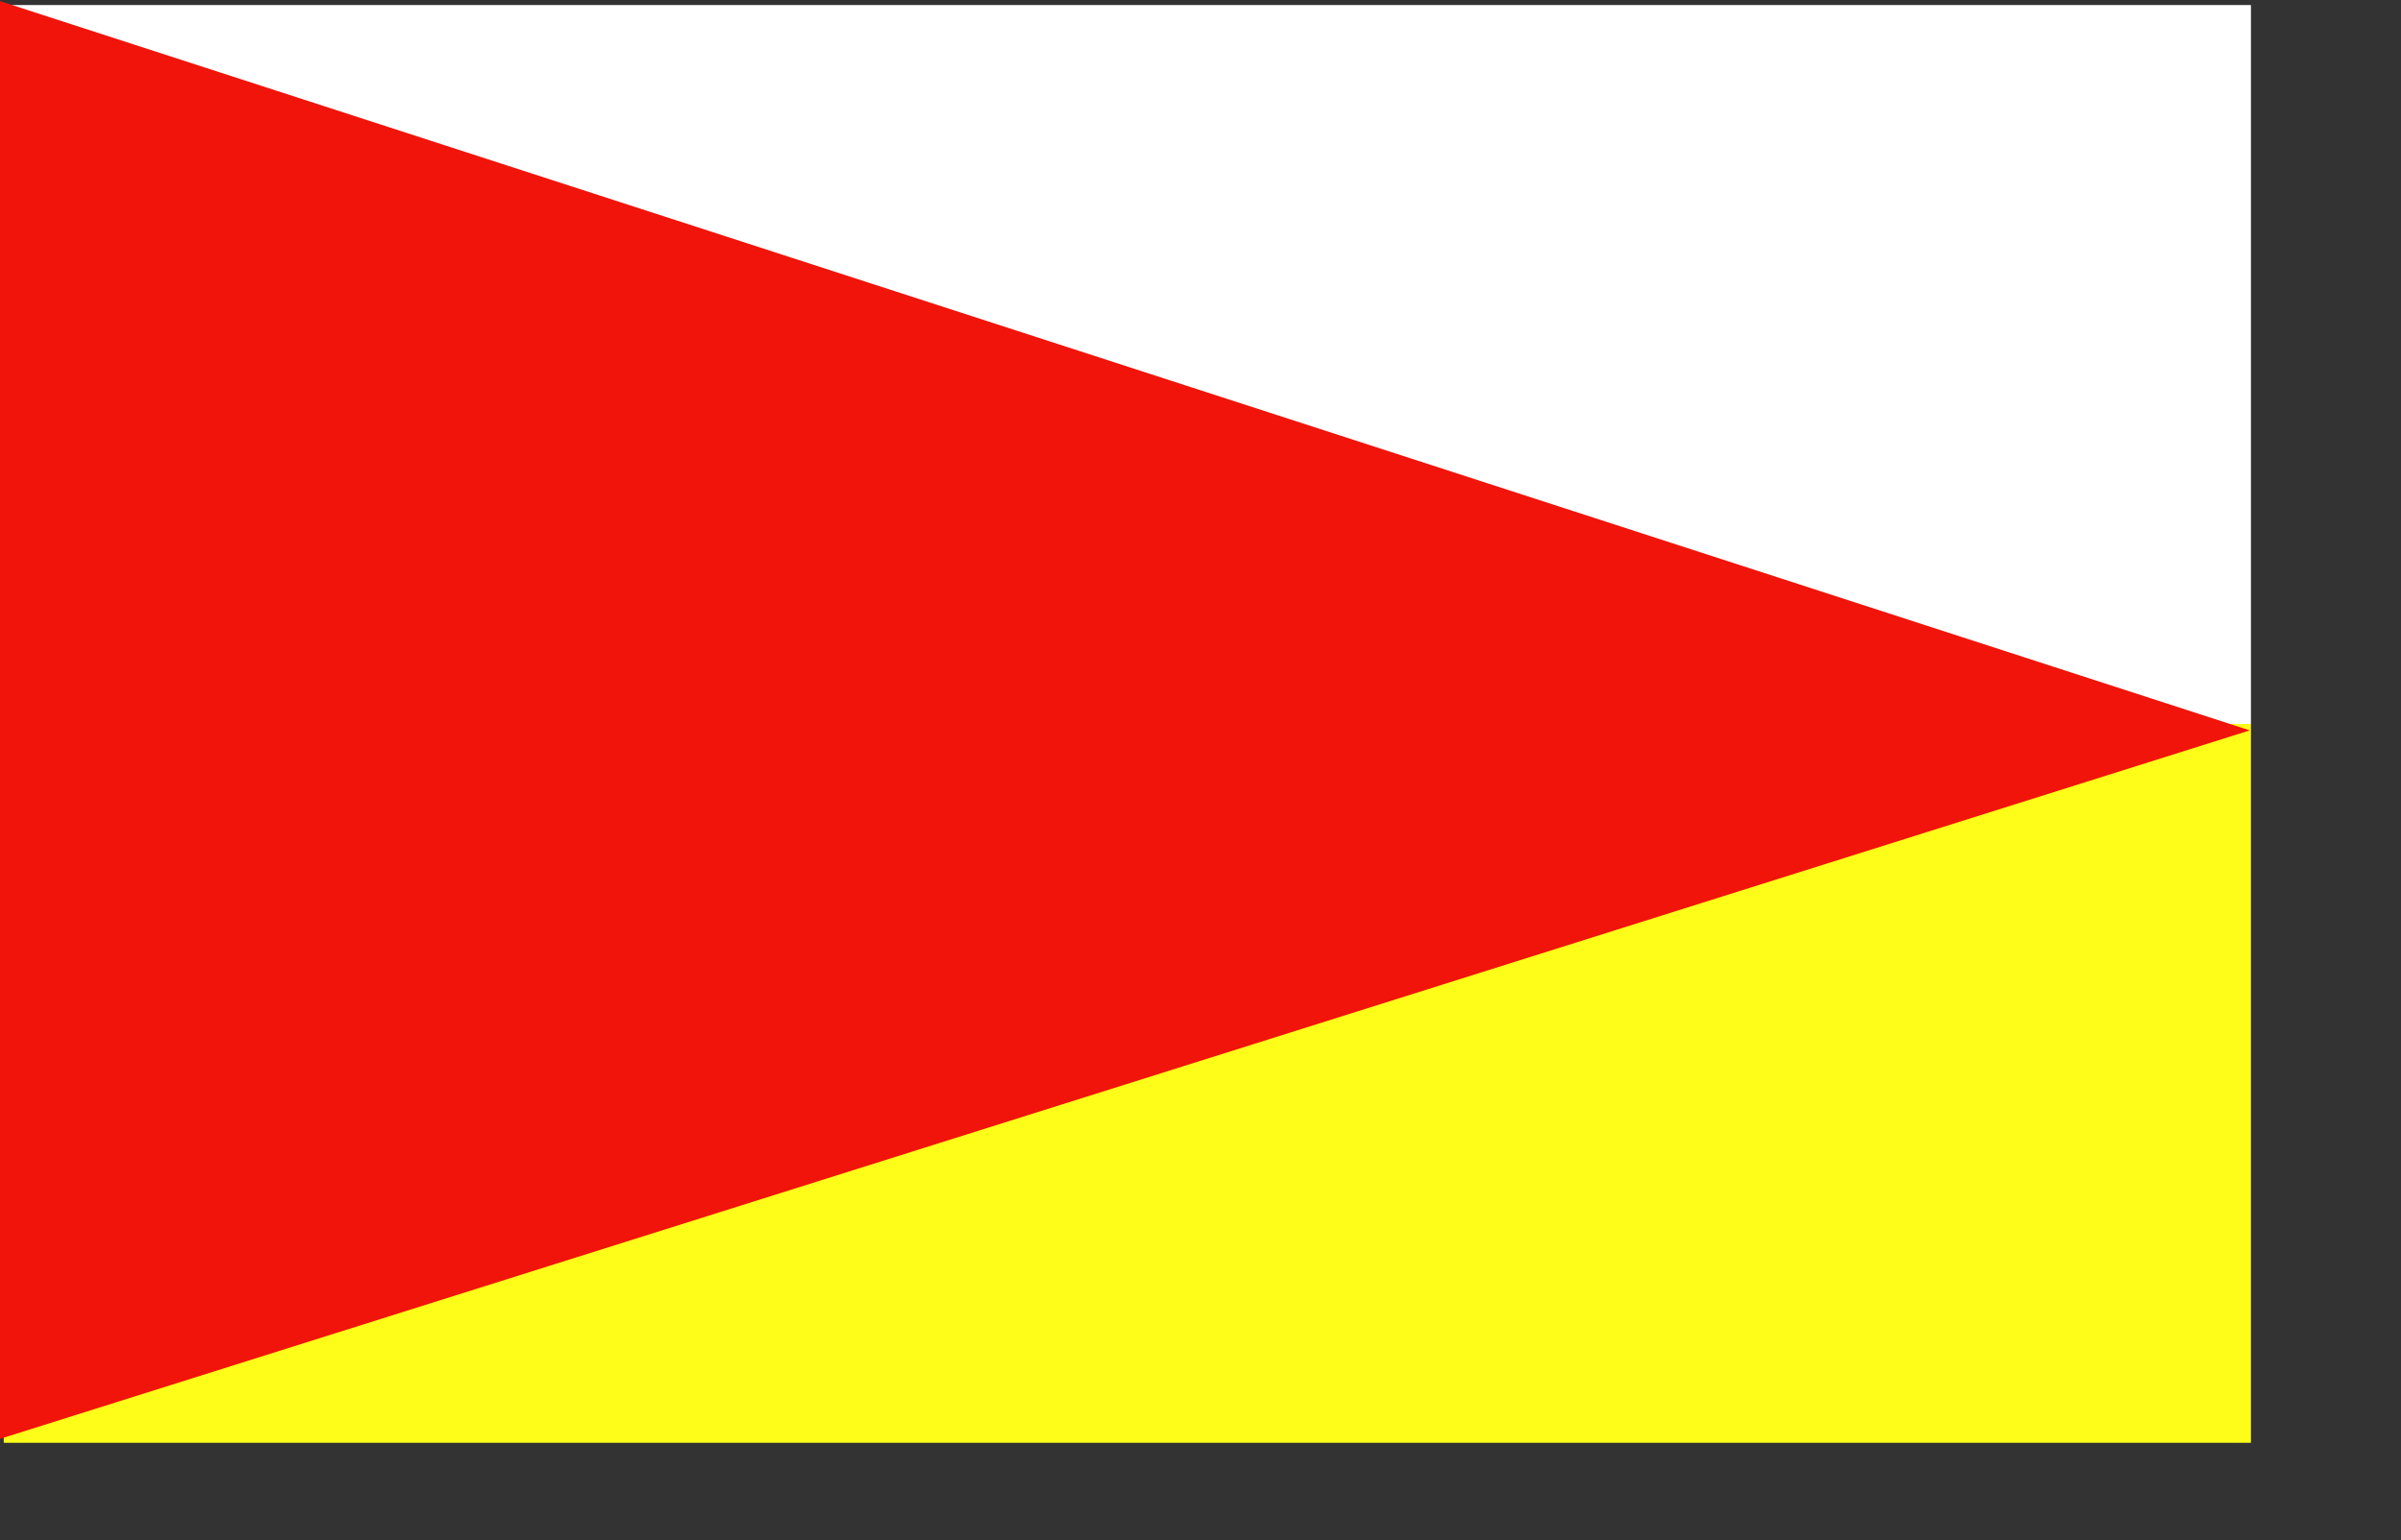 <?xml version="1.0" encoding="UTF-8" standalone="no"?>
<!-- Created with Inkscape (http://www.inkscape.org/) -->
<svg
   xmlns:svg="http://www.w3.org/2000/svg"
   xmlns="http://www.w3.org/2000/svg"
   version="1.0"
   width="600pt"
   height="385pt"
   id="svg1394">
  <rect width="100%" height="100%" fill="#333333" stroke="none"/>
  <defs
     id="defs1397" />
  <g
     transform="matrix(5.99,0,0,5.99,-1.28123e-6,-516.941)"
     id="g2282">
    <rect
       width="125"
       height="40"
       x="0.209"
       y="86.581"
       style="opacity:1;fill:#ffffff;fill-opacity:1;stroke:none;stroke-width:3.75;stroke-miterlimit:4;stroke-dasharray:none;stroke-opacity:1"
       id="rect1403" />
    <rect
       width="125"
       height="40"
       x="0.209"
       y="126.581"
       style="opacity:1;fill:#fdfd19;fill-opacity:1;stroke:none;stroke-width:3.75;stroke-miterlimit:4;stroke-dasharray:none;stroke-opacity:1"
       id="rect1405" />
    <path
       d="M 0,86.362 L 0,166.362 L 125.145,126.941 L 0,86.362 z "
       style="fill:#f0140a;fill-opacity:1;fill-rule:evenodd;stroke:none;stroke-width:1px;stroke-linecap:butt;stroke-linejoin:miter;stroke-opacity:1"
       id="path1407" />
  </g>
</svg>
